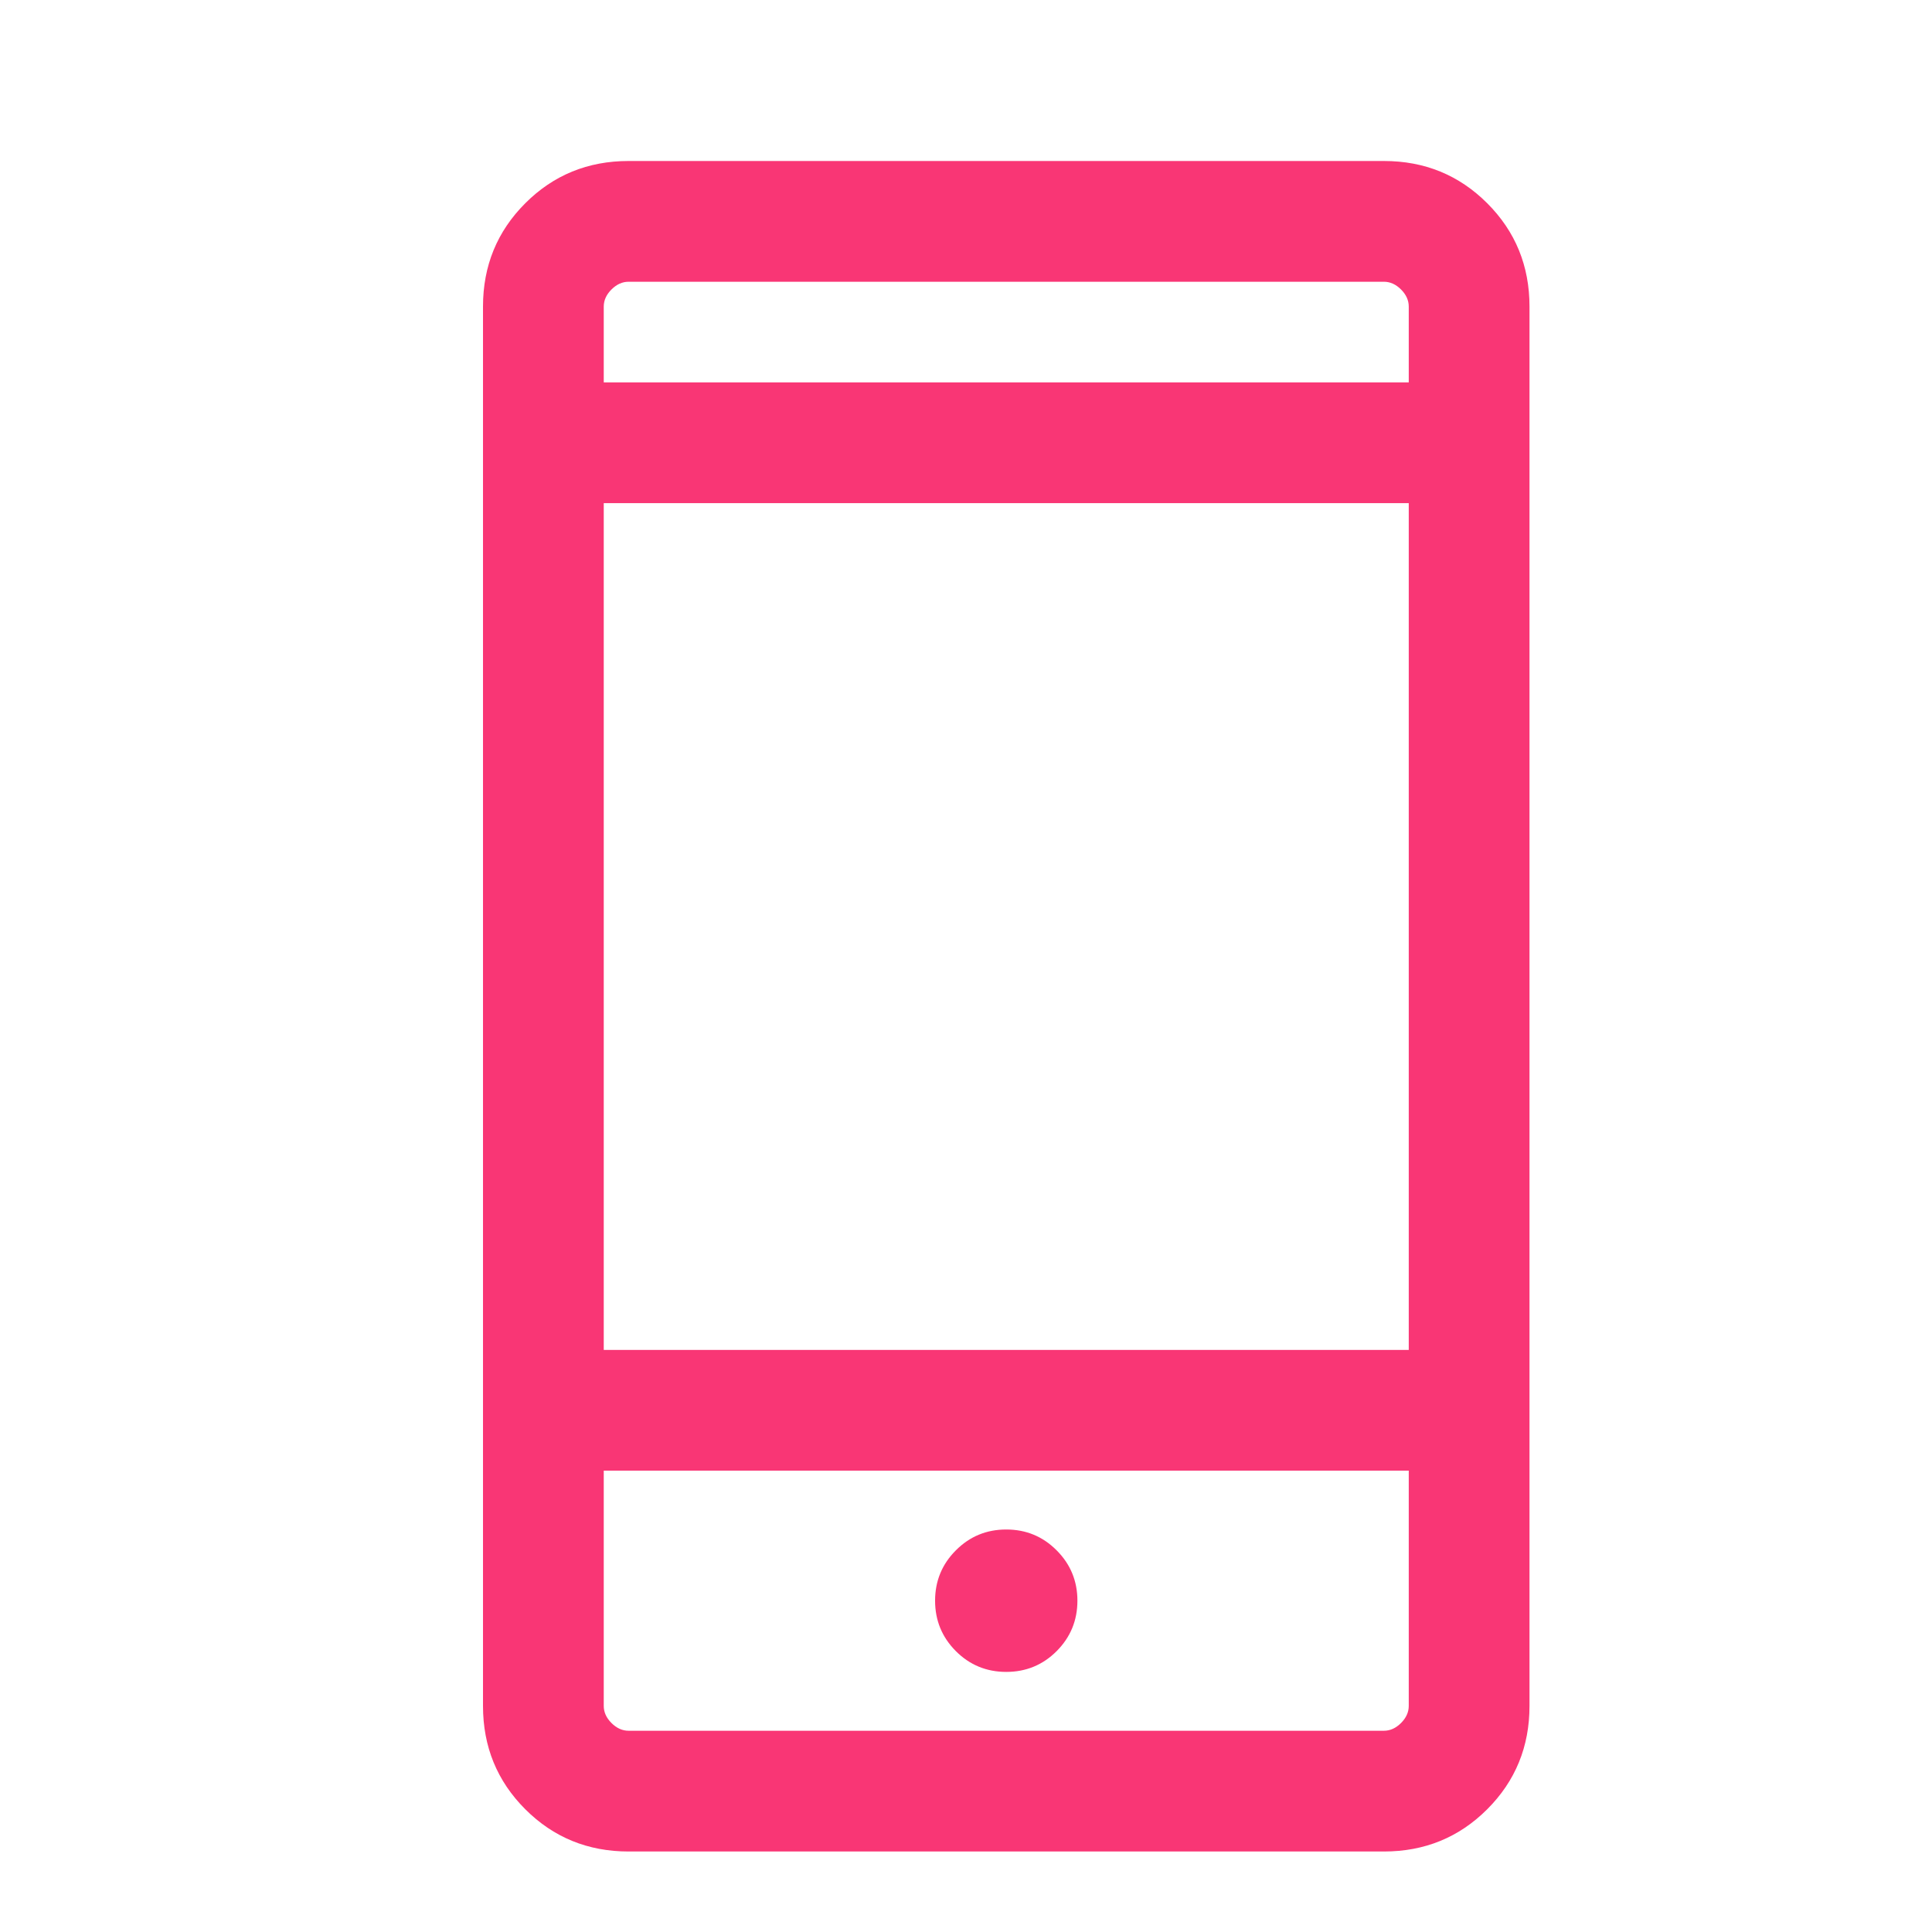 <svg xmlns="http://www.w3.org/2000/svg" width="24" height="24" viewBox="0 0 24 24" fill="none"><path d="M7.808 23C7.303 23 6.875 22.825 6.525 22.475C6.175 22.125 6 21.697 6 21.192V3.808C6 3.303 6.175 2.875 6.525 2.525C6.875 2.175 7.303 2 7.808 2H17.192C17.697 2 18.125 2.175 18.475 2.525C18.825 2.875 19 3.303 19 3.808V21.192C19 21.697 18.825 22.125 18.475 22.475C18.125 22.825 17.697 23 17.192 23H7.808ZM7.5 18.269V21.192C7.5 21.269 7.532 21.34 7.596 21.404C7.66 21.468 7.731 21.5 7.808 21.5H17.192C17.269 21.5 17.34 21.468 17.404 21.404C17.468 21.34 17.5 21.269 17.5 21.192V18.269H7.5ZM12.5 20.769C12.745 20.769 12.954 20.683 13.126 20.511C13.298 20.338 13.384 20.13 13.384 19.884C13.384 19.64 13.298 19.431 13.126 19.259C12.954 19.086 12.745 19 12.5 19C12.255 19 12.046 19.086 11.874 19.259C11.702 19.431 11.616 19.64 11.616 19.884C11.616 20.13 11.702 20.338 11.874 20.511C12.046 20.683 12.255 20.769 12.5 20.769ZM7.5 16.769H17.5V6.25H7.5V16.769ZM7.5 4.75H17.5V3.808C17.5 3.731 17.468 3.66 17.404 3.596C17.34 3.532 17.269 3.5 17.192 3.5H7.808C7.731 3.5 7.66 3.532 7.596 3.596C7.532 3.66 7.5 3.731 7.5 3.808V4.75Z" fill="#F93675"></path></svg>